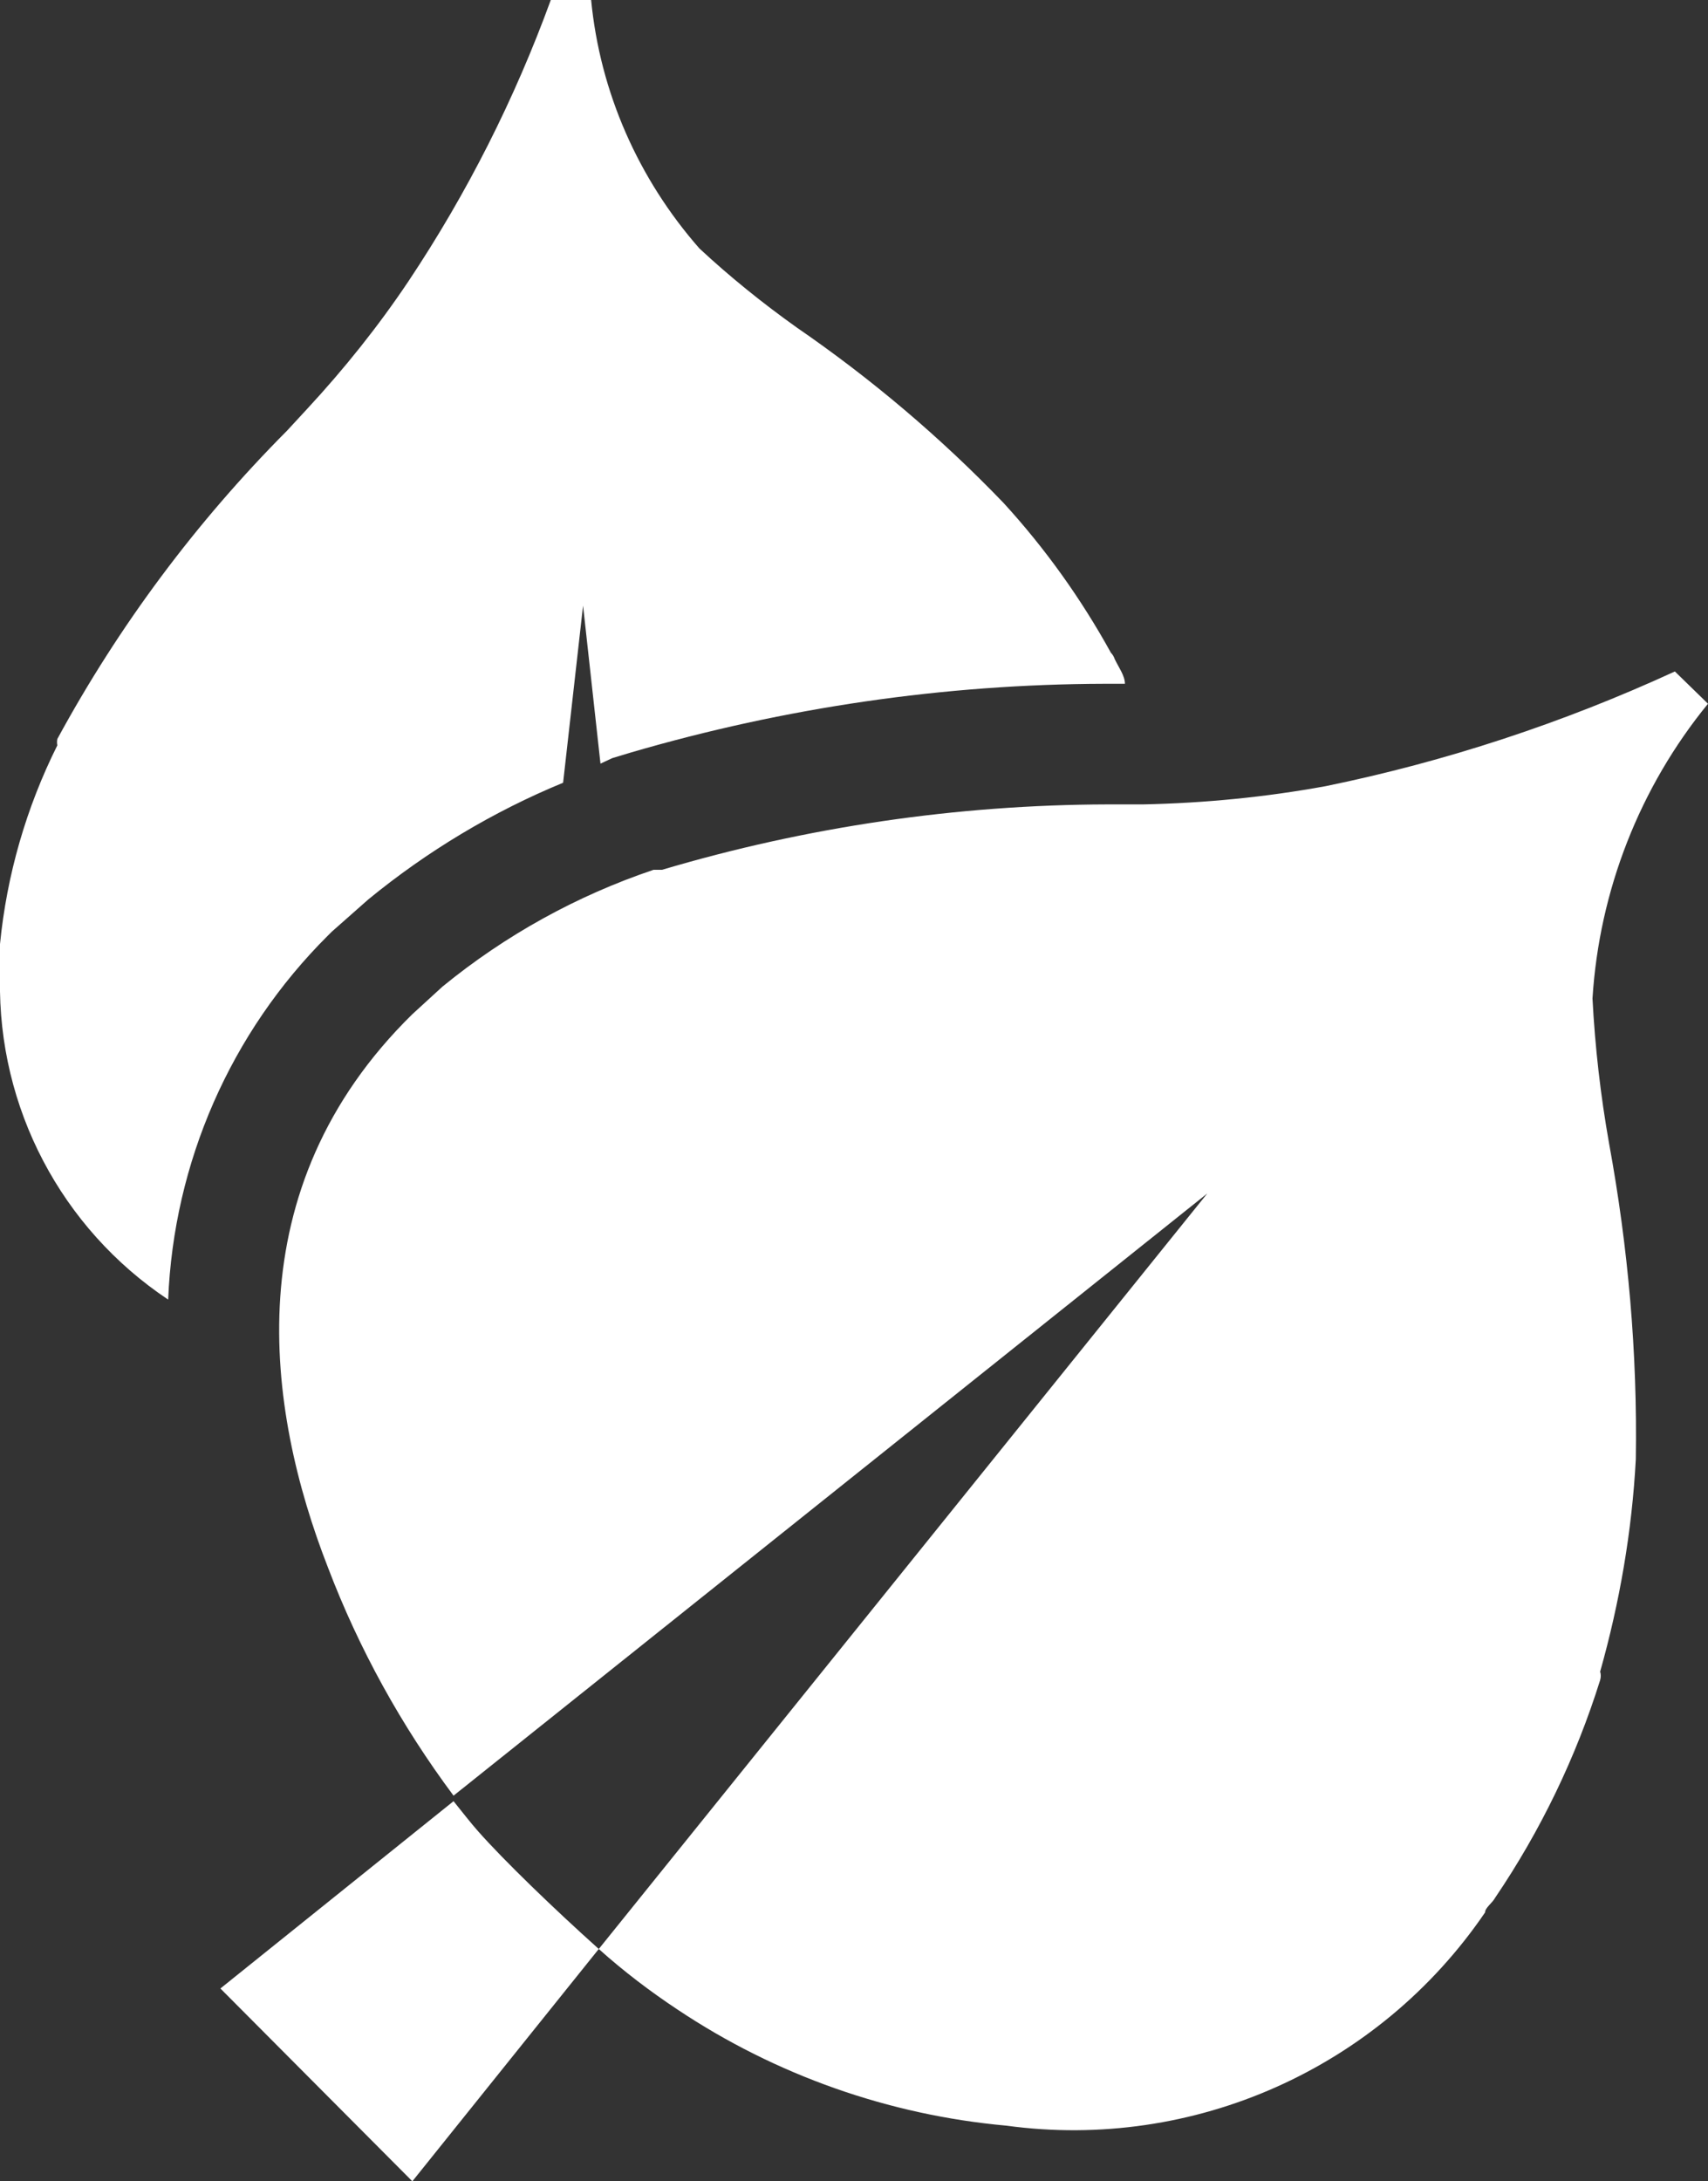 <?xml version="1.0" encoding="utf-8"?>
<!-- Generator: Adobe Illustrator 23.0.1, SVG Export Plug-In . SVG Version: 6.00 Build 0)  -->
<svg version="1.1" id="Icons_1_" xmlns="http://www.w3.org/2000/svg" xmlns:xlink="http://www.w3.org/1999/xlink" x="0px" y="0px"
	 viewBox="0 0 402.2 513.6" style="enable-background:new 0 0 402.2 513.6;" xml:space="preserve">
<rect x="0" y="0" width="402.2" height="513.6" fill="#333333" stroke="none"/>
<style type="text/css">
	.st0{fill:#FFFFFF;}
</style>
<path id="Icons" class="st0" d="M77.2,220.3L77.2,220.3l0.9-0.9l8.6-7.6c13.9-11.4,29.4-20.7,45.9-27.5l4.7-41.7l4.1,37.2l2.8-1.3
	l4.3-1.3c36.3-10.6,73.8-16.1,111.6-16.2h4.8c0-1.9-1.5-3.9-2.4-5.8c-0.2-0.6-0.5-1.1-0.9-1.5c-7-12.7-15.5-24.6-25.3-35.3
	c-14.8-15.4-31.1-29.2-48.7-41.3c-8-5.7-15.7-11.9-22.9-18.6C150.3,42.1,141.3,21.7,139.2,0h-9.5c-8.5,23.3-19.7,45.5-33.5,66.2
	c-7.1,10.6-15.1,20.6-23.8,30l-4.8,5.2c-21.4,21.5-39.6,45.9-54.1,72.6c-0.1,0.5-0.1,1,0,1.5C6.2,190.1,1.6,206,0,222.3
	c0,2.8,0,5.4,0,8.2l0,0c-0.5,30.3,14.4,58.7,39.6,75.5C40.9,273.7,54.3,243.1,77.2,220.3z M112.6,431.2c-1.7-1.9-3.7-4.5-5.8-7.1
	l-54.9,44.1l45.2,45.4l43.9-54.7C130.4,449.4,118.7,438.1,112.6,431.2z M375,235.1c1.6-25.4,11.1-49.7,27.2-69.4l-7.8-7.6
	c-26.3,12.1-53.9,21.2-82.2,27c-14.2,2.6-28.6,4-43,4.3h-8.4c-35.5,0.1-70.9,5.3-104.9,15.4h-2c-18.1,6.1-34.9,15.4-49.7,27.5
	l-7.1,6.5l0,0c-41.9,41.1-34.4,93-19.9,130.2c7.3,19.2,17.3,37.3,29.6,53.8l177.5-141.8L141,458.9c5.8,5.2,12.1,10,18.6,14.3
	c23.1,15.4,49.7,24.8,77.4,27.3c44.1,6,87.7-13.5,112.7-50.2l0,0c0-1.1,1.7-2.2,2.4-3.5c10.7-15.8,19-33,24.7-51.2
	c0.2-0.7,0.2-1.4,0-2c4.6-16.3,7.5-33.1,8.4-50c0.4-25-1.8-49.9-6.3-74.4C376.9,257.9,375.6,246.6,375,235.1z"/>
</svg>
